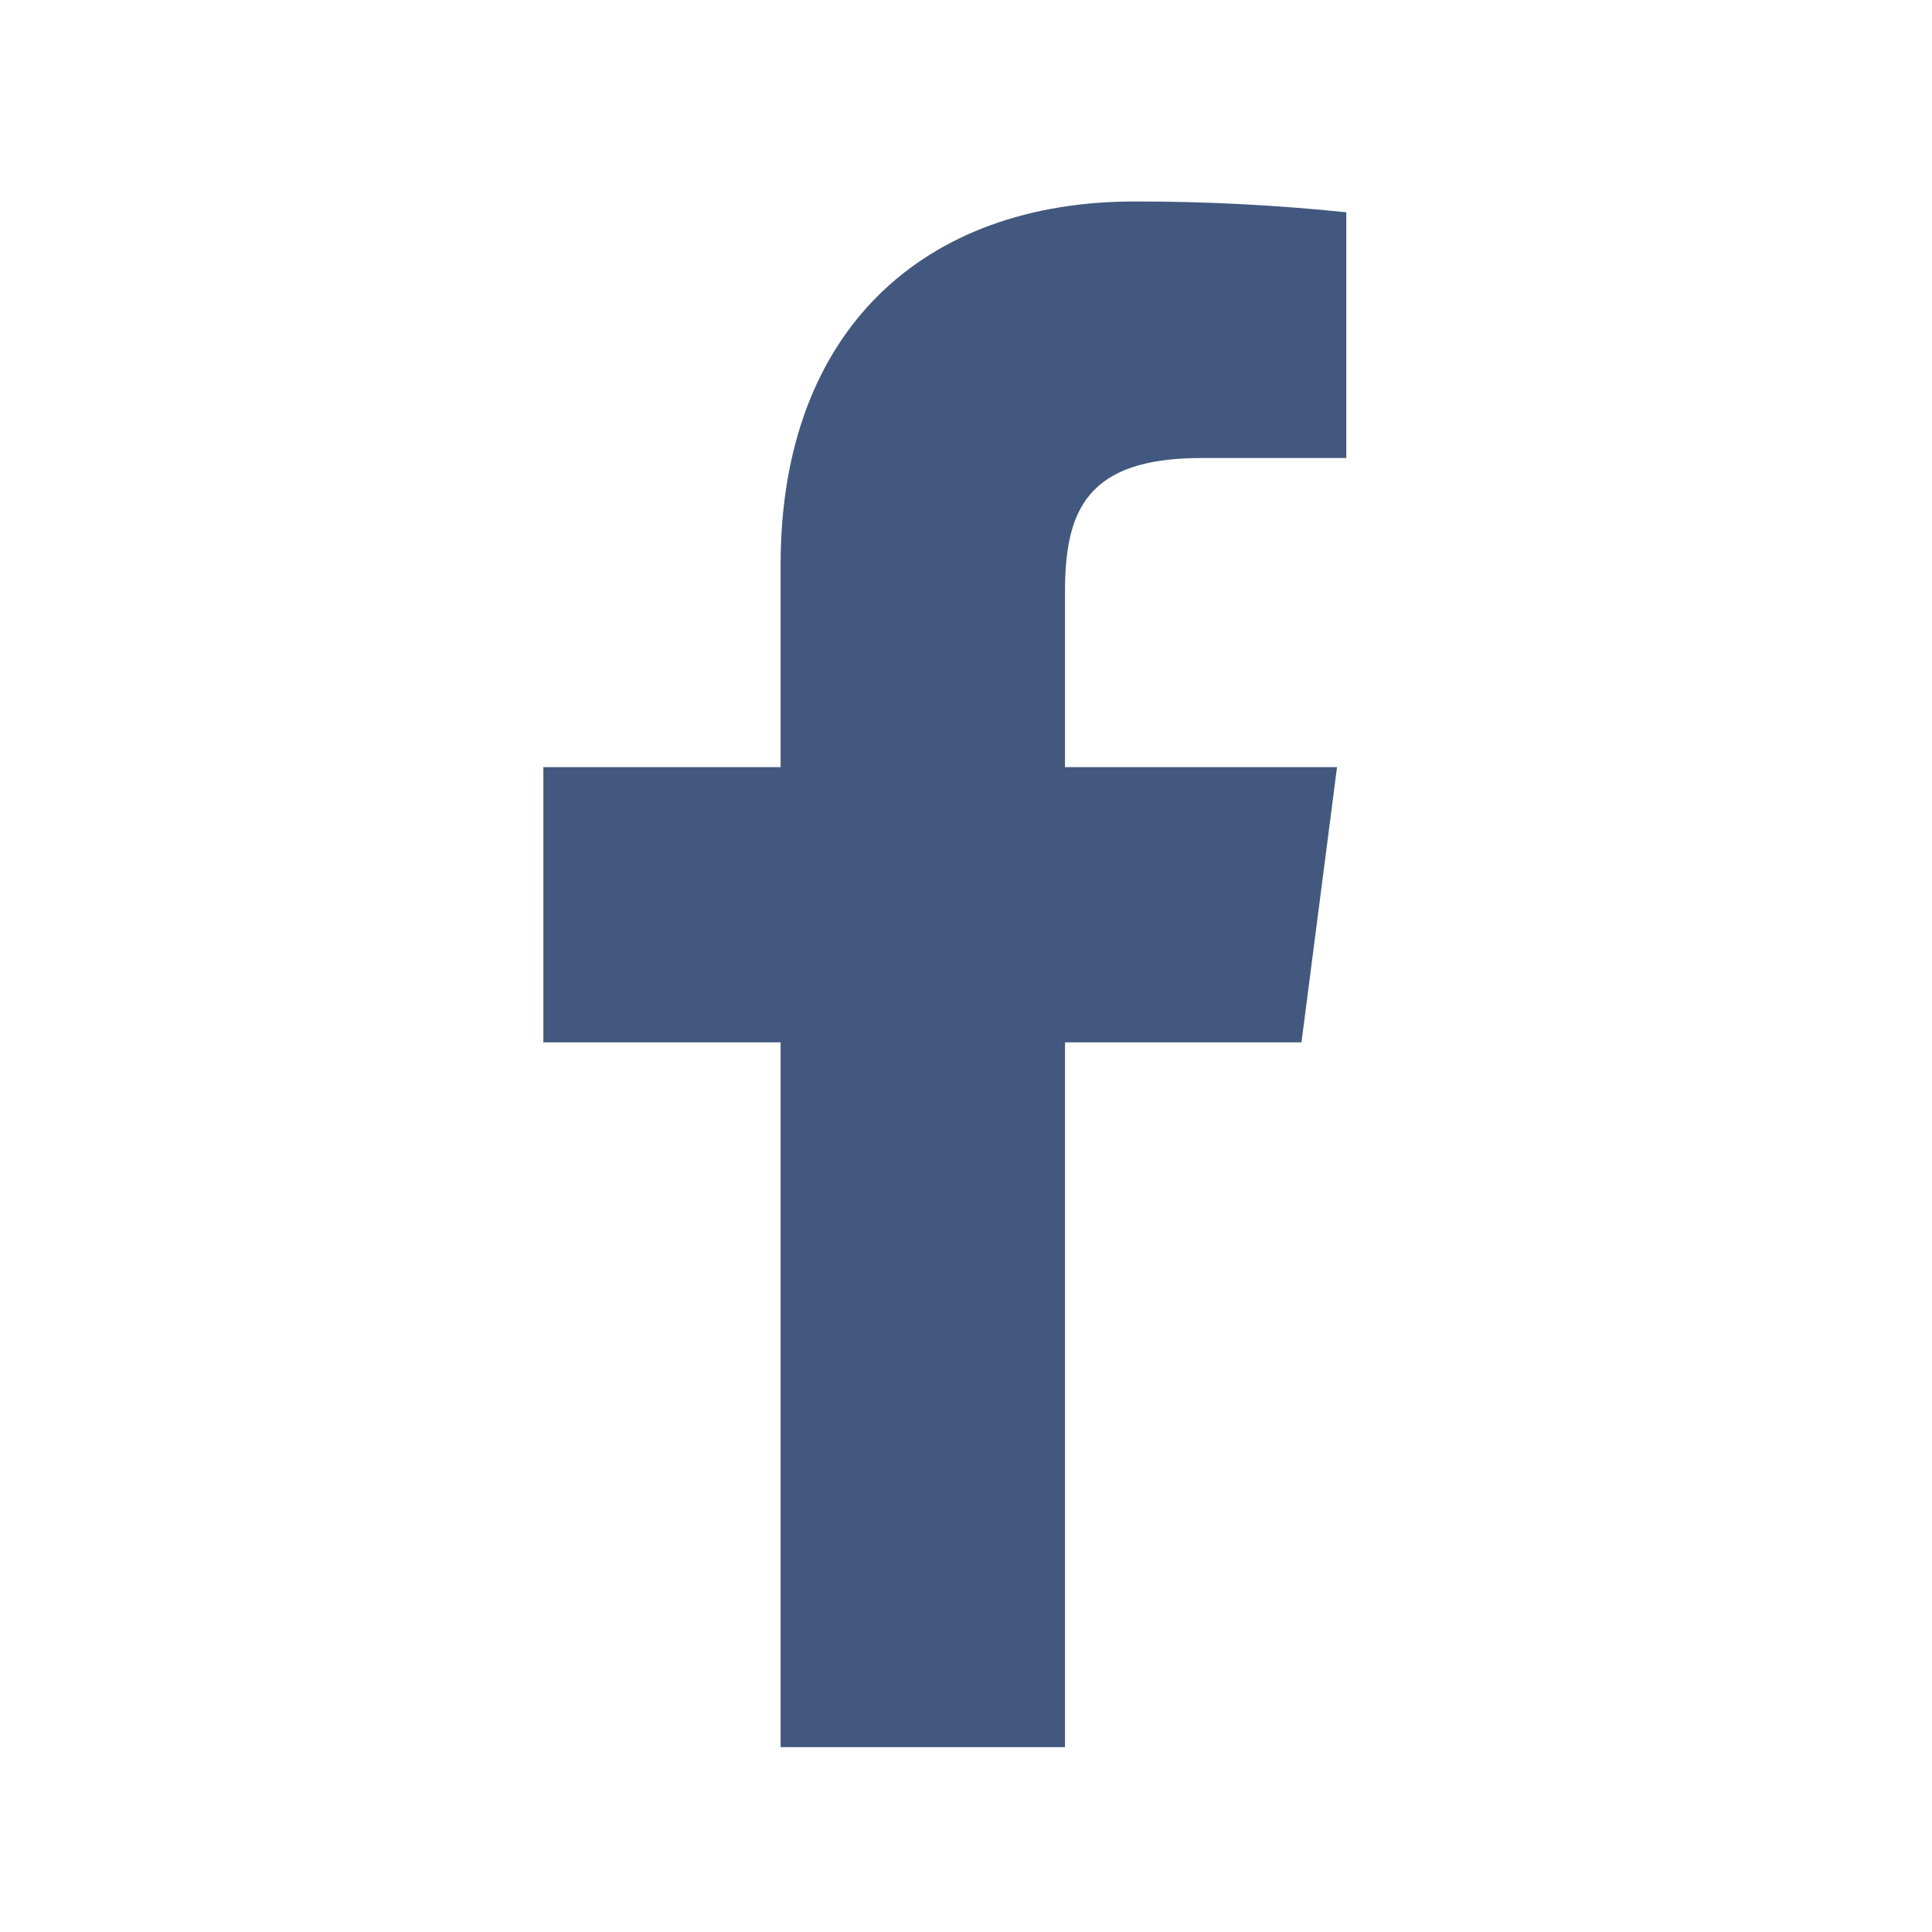 <?xml version="1.0" encoding="UTF-8"?>
<svg xmlns="http://www.w3.org/2000/svg" width="25" height="25" viewBox="0 0 25 25" fill="none">
  <path d="M15.541 5.927H17.421V2.747C16.511 2.653 15.596 2.606 14.681 2.607C11.961 2.607 10.101 4.267 10.101 7.307V9.927H7.031V13.488H10.101V22.608H13.781V13.488H16.841L17.301 9.927H13.781V7.657C13.781 6.607 14.061 5.927 15.541 5.927Z" fill="#42587E"></path>
</svg>
